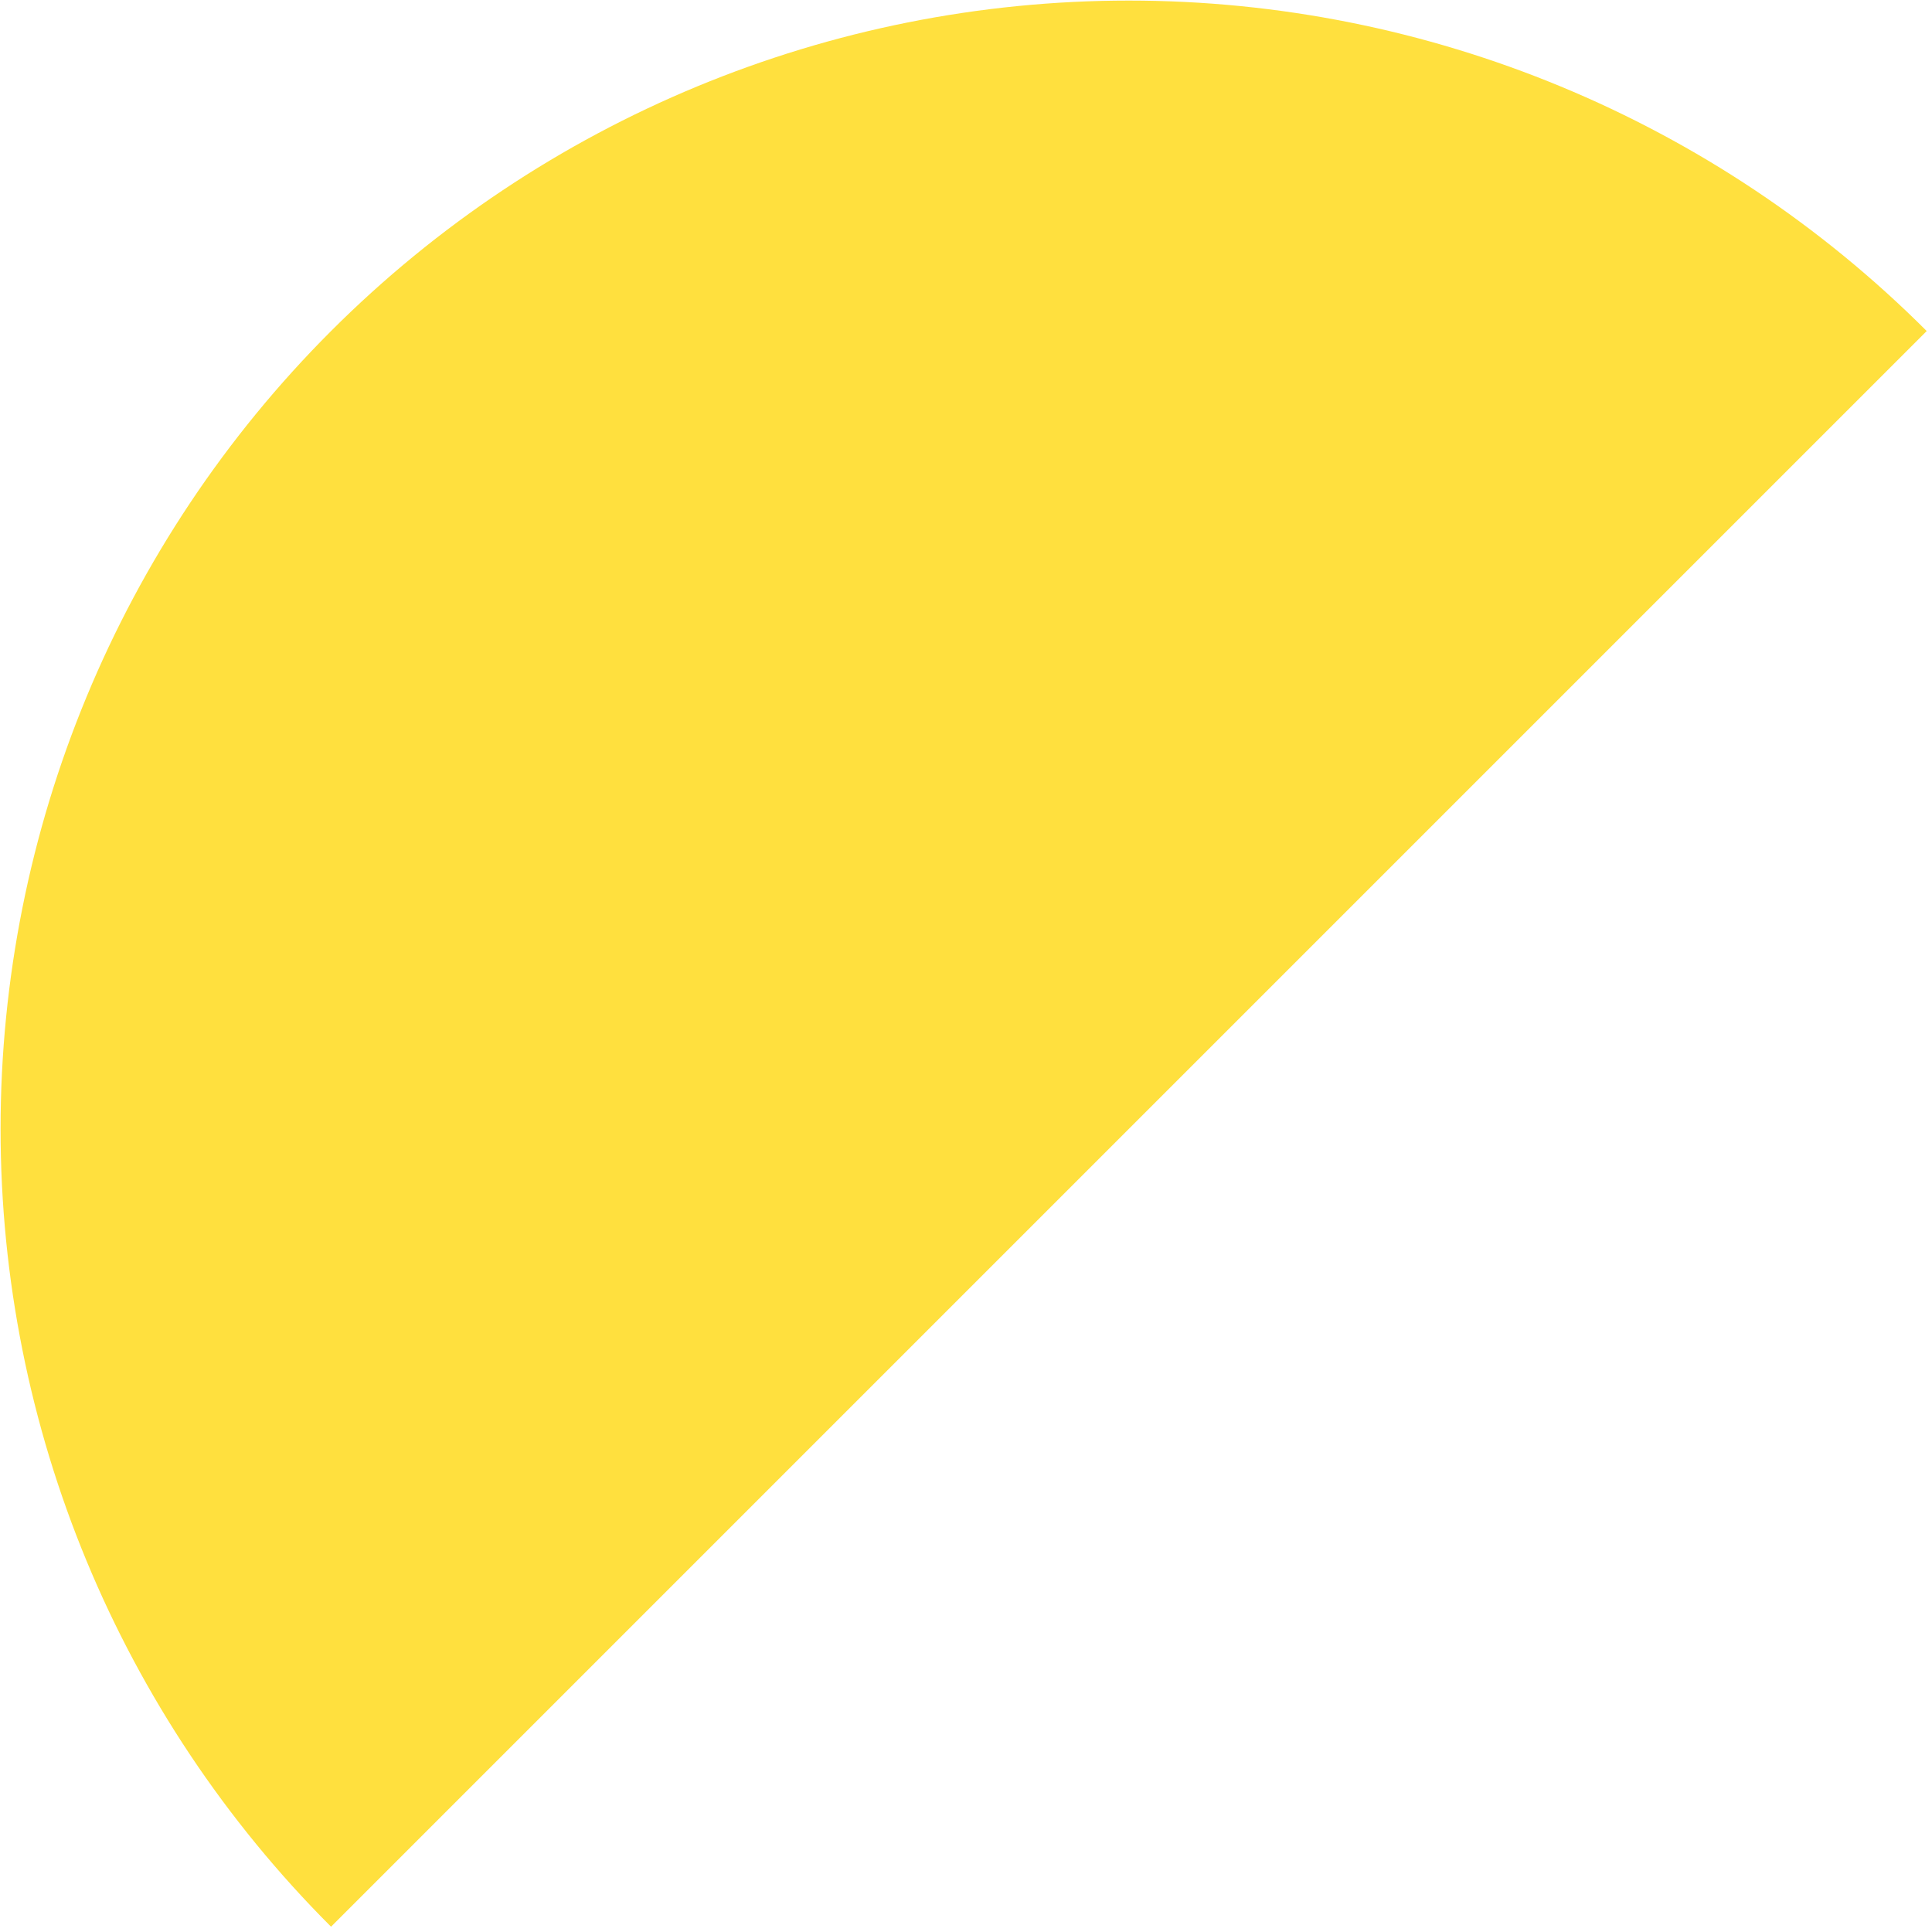 <?xml version="1.0" encoding="UTF-8"?> <svg xmlns="http://www.w3.org/2000/svg" width="149" height="149" viewBox="0 0 149 149" fill="none"> <path d="M148.592 25.531C132.273 9.212 110.14 0.044 87.061 0.044C63.983 0.044 41.85 9.212 25.531 25.531C9.212 41.85 0.044 63.983 0.044 87.061C0.044 110.14 9.212 132.273 25.531 148.592L87.061 87.061L148.592 25.531Z" fill="#FFE03E"></path> </svg> 